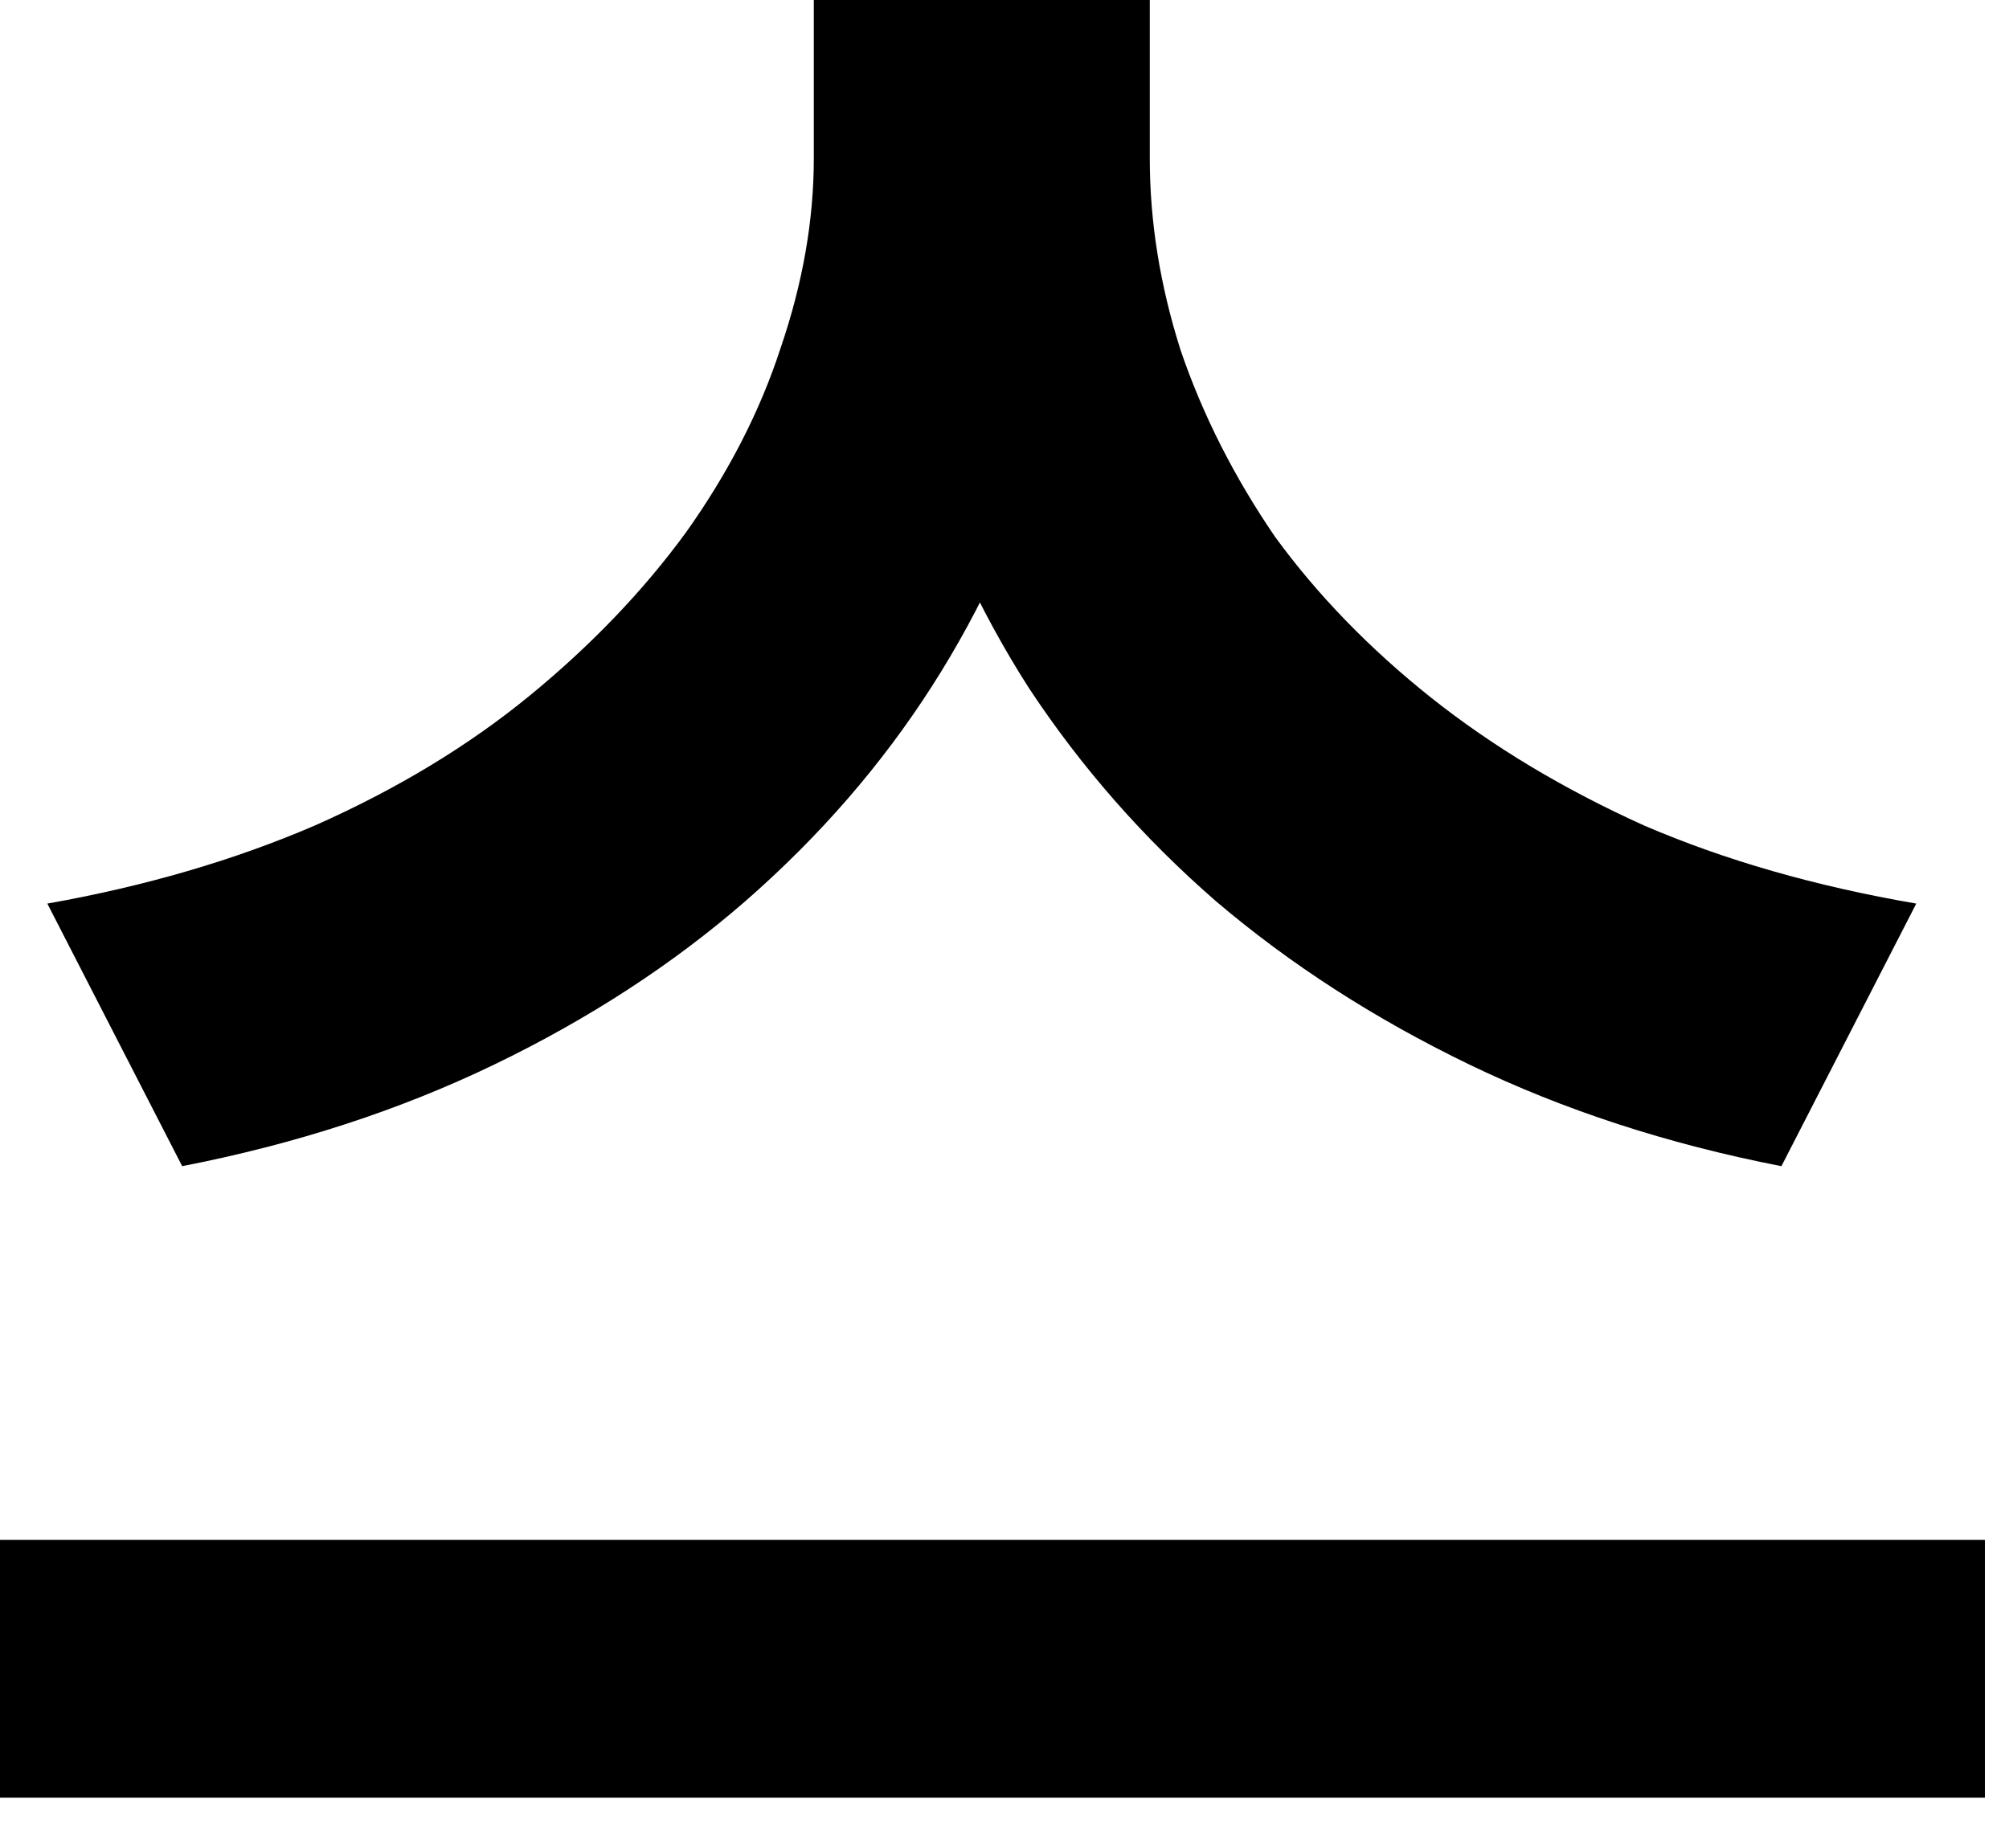 <?xml version="1.0" encoding="utf-8"?>
<svg xmlns="http://www.w3.org/2000/svg" fill="none" height="100%" overflow="visible" preserveAspectRatio="none" style="display: block;" viewBox="0 0 25 23" width="100%">
<path d="M10.127 0H13.513V1.972C13.513 3.15 13.346 4.298 13.012 5.417C12.698 6.516 12.227 7.556 11.599 8.538C10.971 9.519 10.196 10.412 9.274 11.217C8.371 12.002 7.331 12.679 6.153 13.248C4.975 13.817 3.68 14.239 2.267 14.514L0.589 11.246C1.806 11.03 2.915 10.706 3.916 10.275C4.936 9.823 5.829 9.283 6.595 8.655C7.36 8.027 8.008 7.35 8.538 6.624C9.068 5.878 9.46 5.113 9.715 4.328C9.99 3.523 10.127 2.738 10.127 1.972V0ZM10.893 0H14.308V1.972C14.308 2.758 14.435 3.552 14.691 4.357C14.965 5.162 15.358 5.937 15.868 6.683C16.398 7.409 17.046 8.076 17.811 8.685C18.577 9.293 19.46 9.823 20.461 10.275C21.462 10.706 22.59 11.03 23.846 11.246L22.168 14.514C20.755 14.239 19.46 13.817 18.282 13.248C17.105 12.679 16.055 12.002 15.132 11.217C14.229 10.432 13.454 9.548 12.806 8.567C12.178 7.586 11.697 6.536 11.364 5.417C11.05 4.298 10.893 3.15 10.893 1.972V0ZM0 19.165H24.7V22.374H0V19.165Z" fill="black" id="Vector"/>
</svg>